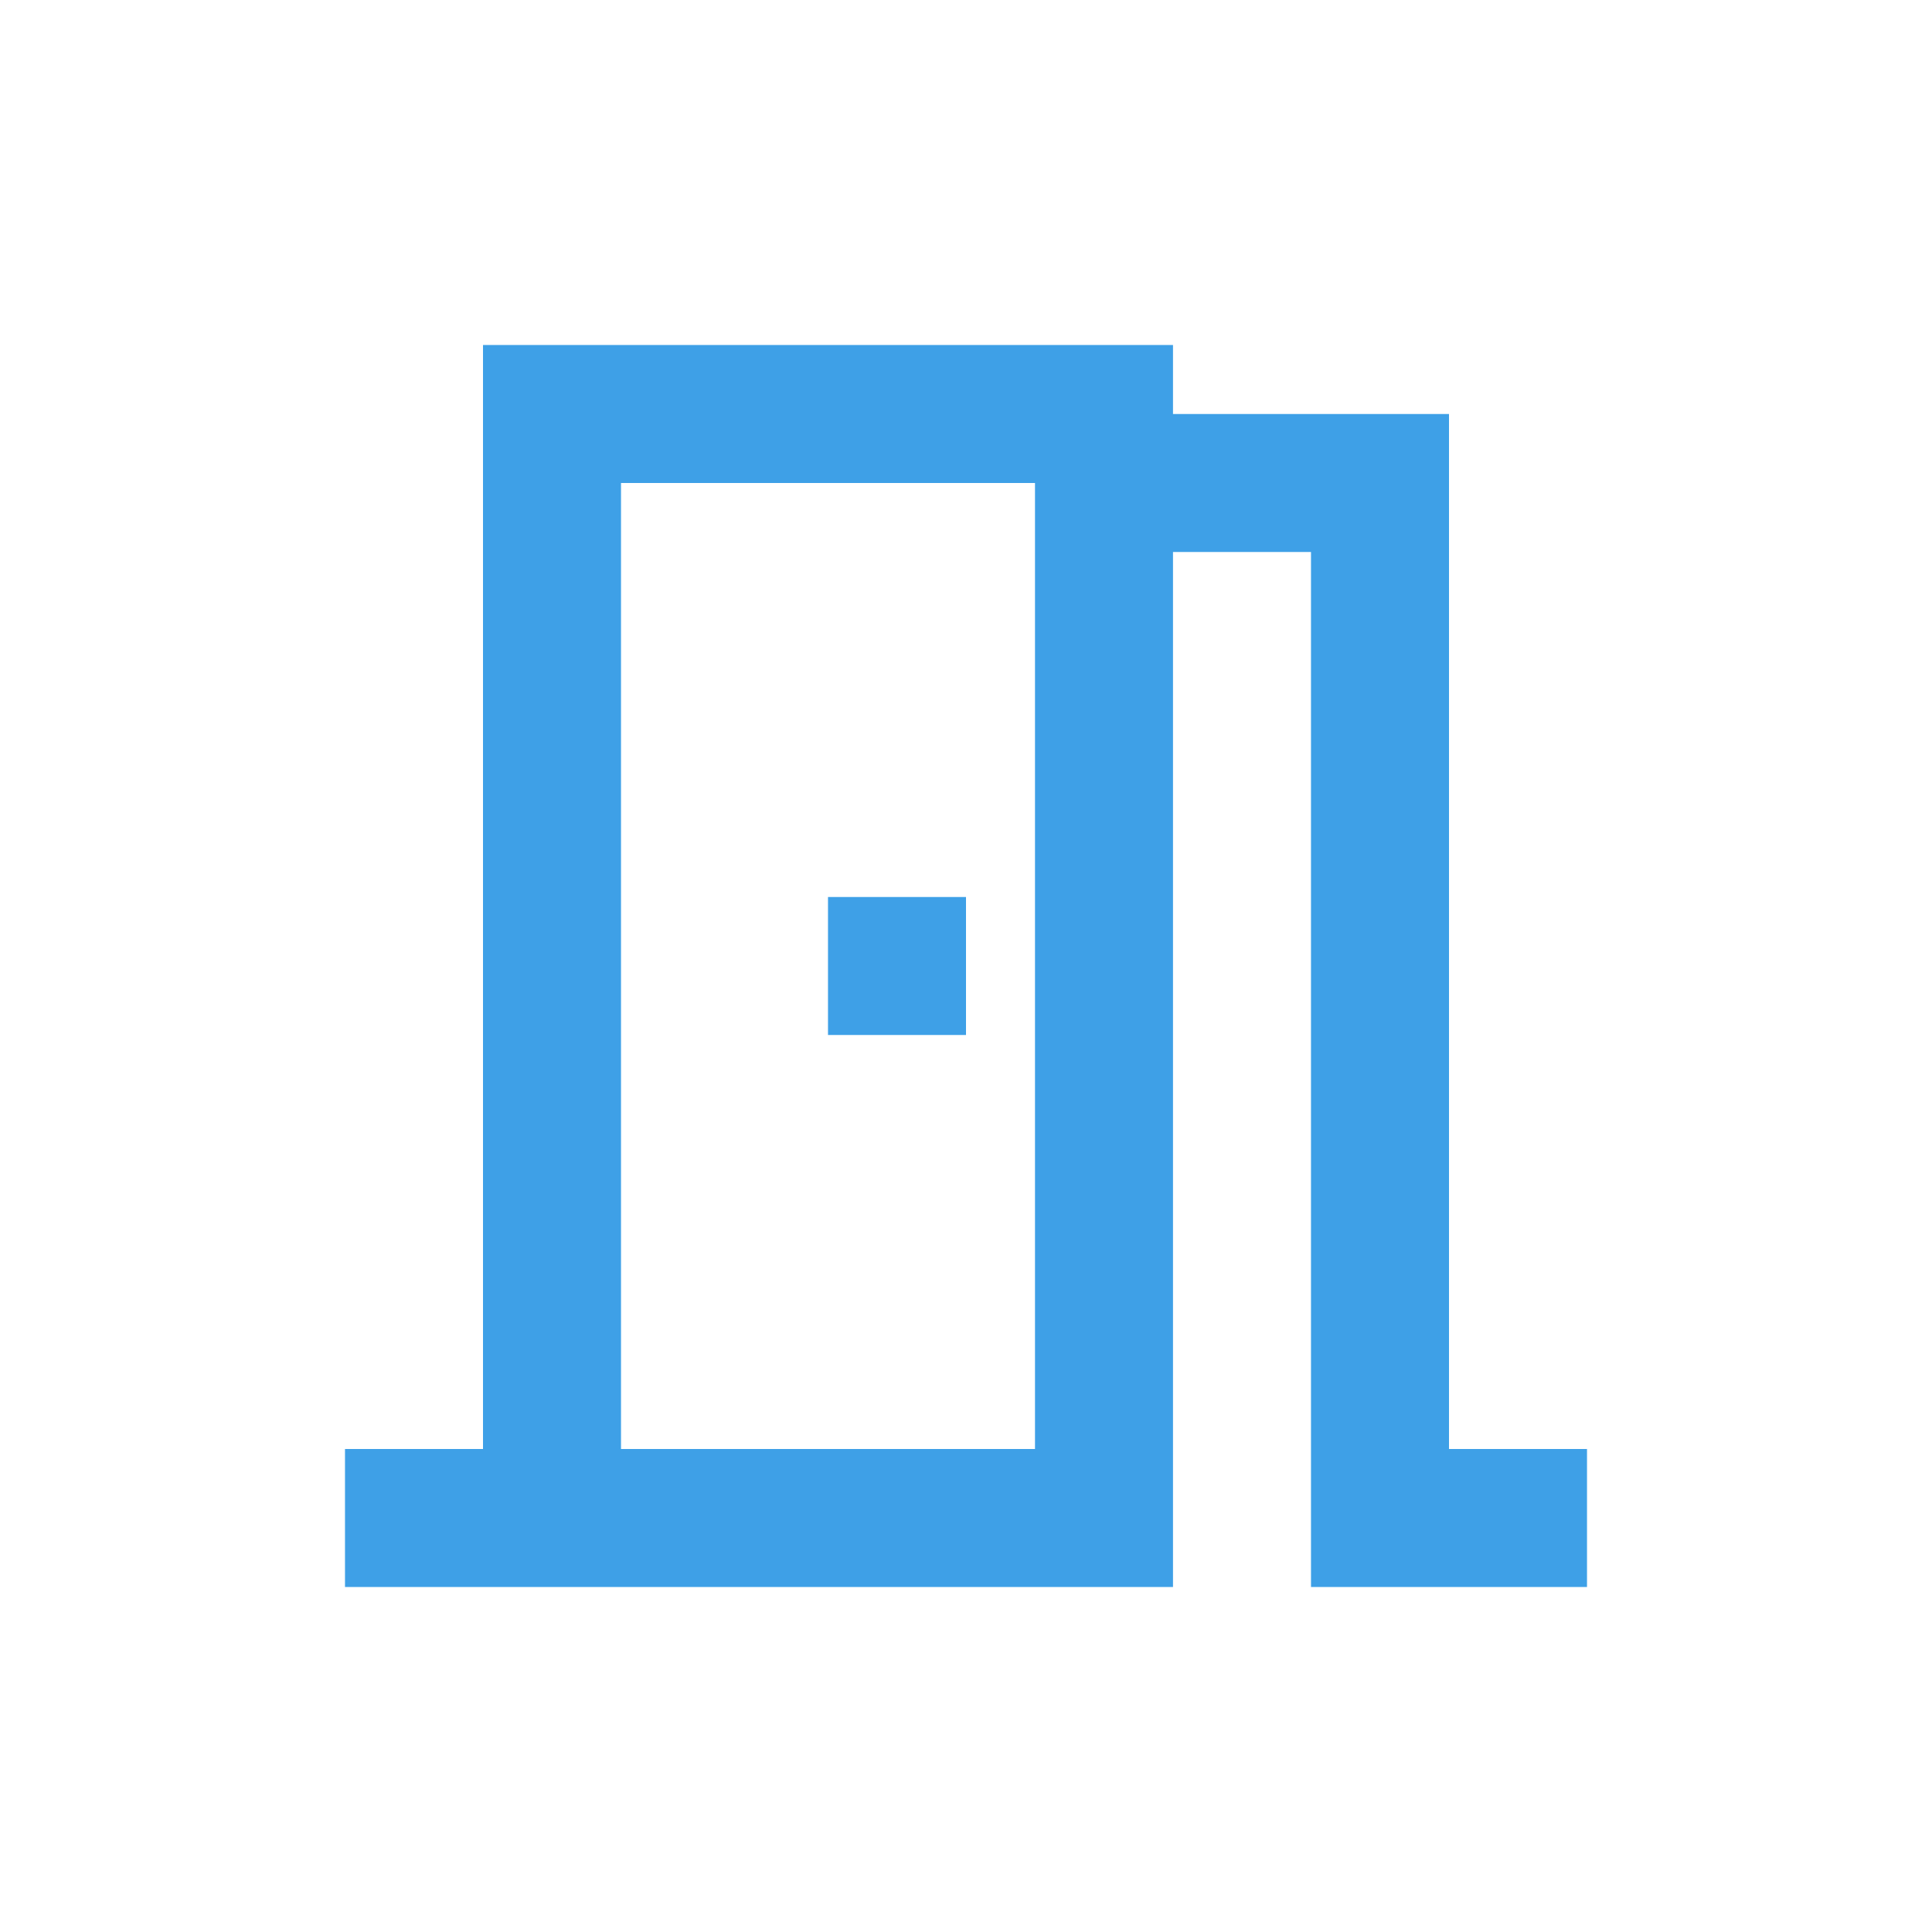 <svg width="56" height="56" viewBox="0 0 56 56" fill="none" xmlns="http://www.w3.org/2000/svg">
<path d="M42 42V12H34V10H14V42H10V46H34V16H38V46H46V42H42ZM30 42H18V14H30V42ZM24 26H28V30H24V26Z" fill="#3EA0E7"/>
</svg>
